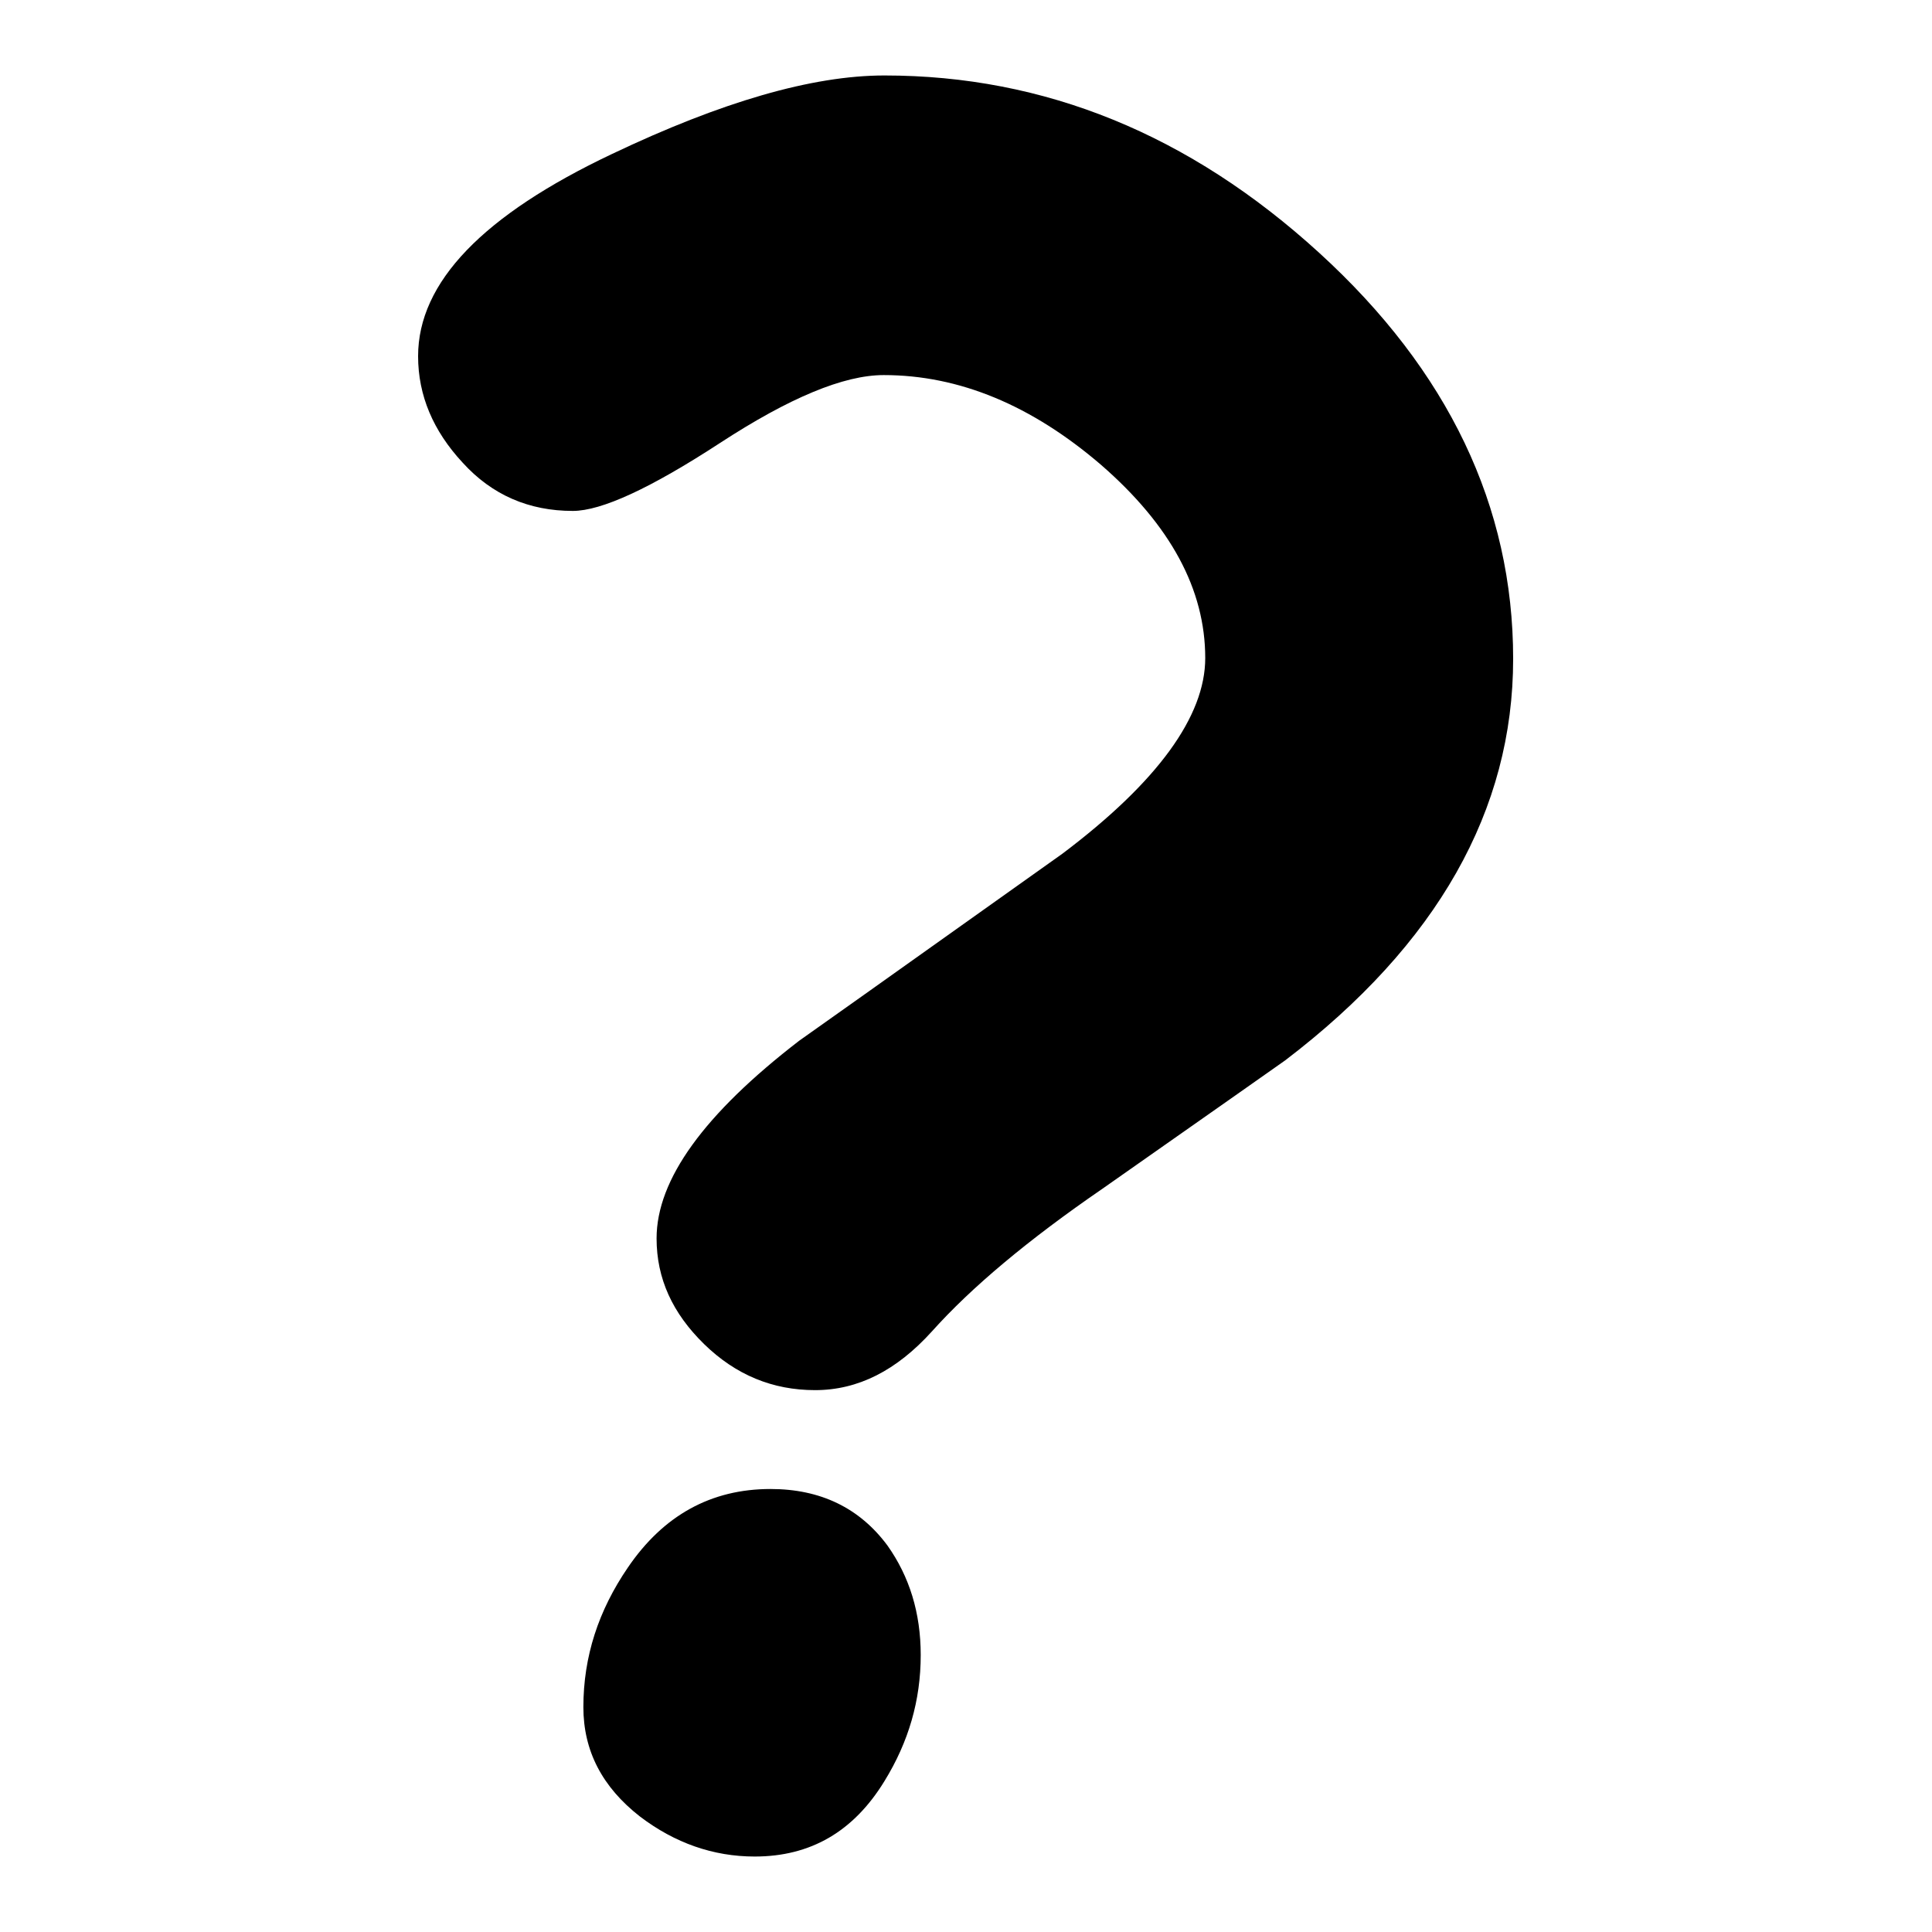 <?xml version="1.0" encoding="utf-8"?>
<!-- Svg Vector Icons : http://www.onlinewebfonts.com/icon -->
<!DOCTYPE svg PUBLIC "-//W3C//DTD SVG 1.1//EN" "http://www.w3.org/Graphics/SVG/1.1/DTD/svg11.dtd">
<svg version="1.1" xmlns="http://www.w3.org/2000/svg" xmlns:xlink="http://www.w3.org/1999/xlink" x="0px" y="0px" viewBox="0 0 256 256" enable-background="new 0 0 256 256" xml:space="preserve">
<g><g><path fill="#000000" d="M200.5,87.3c0-20.2-8.6-38.2-25.7-53.8C157.6,17.8,138.4,10,117.2,10c-9.6,0-21.6,3.5-36.1,10.4c-17.1,8.1-25.7,17-25.7,26.8c0,5.2,2,9.9,5.9,14.1c3.9,4.3,8.8,6.4,14.6,6.4c3.8,0,10.3-3,19.5-9c9.2-6,16.4-9,21.7-9c10,0,19.6,4,28.8,11.9c9.2,8,13.8,16.5,13.8,25.6c0,7.7-6.3,16.4-18.9,25.9c-11.7,8.3-23.3,16.6-34.9,24.8c-12.6,9.7-18.9,18.4-18.9,26.2c0,5.3,2.1,9.9,6.3,14c4.2,4.1,9.1,6.1,14.7,6.1c5.7,0,10.8-2.6,15.5-7.8c5.2-5.8,12.7-12.1,22.6-18.9c15.4-10.8,23.5-16.5,24.2-17C190.5,125.1,200.5,107.3,200.5,87.3L200.5,87.3z M117.2,236c3.2-5.2,4.8-10.7,4.8-16.7c0-5.6-1.5-10.4-4.4-14.5c-3.7-5-8.9-7.5-15.5-7.5c-7.9,0-14.2,3.5-18.9,10.4c-3.9,5.7-5.9,11.8-5.9,18.5c0,5.8,2.5,10.6,7.5,14.5c4.6,3.5,9.7,5.3,15.2,5.3C107.4,246,113.1,242.7,117.2,236L117.2,236z"/></g></g>
</svg>